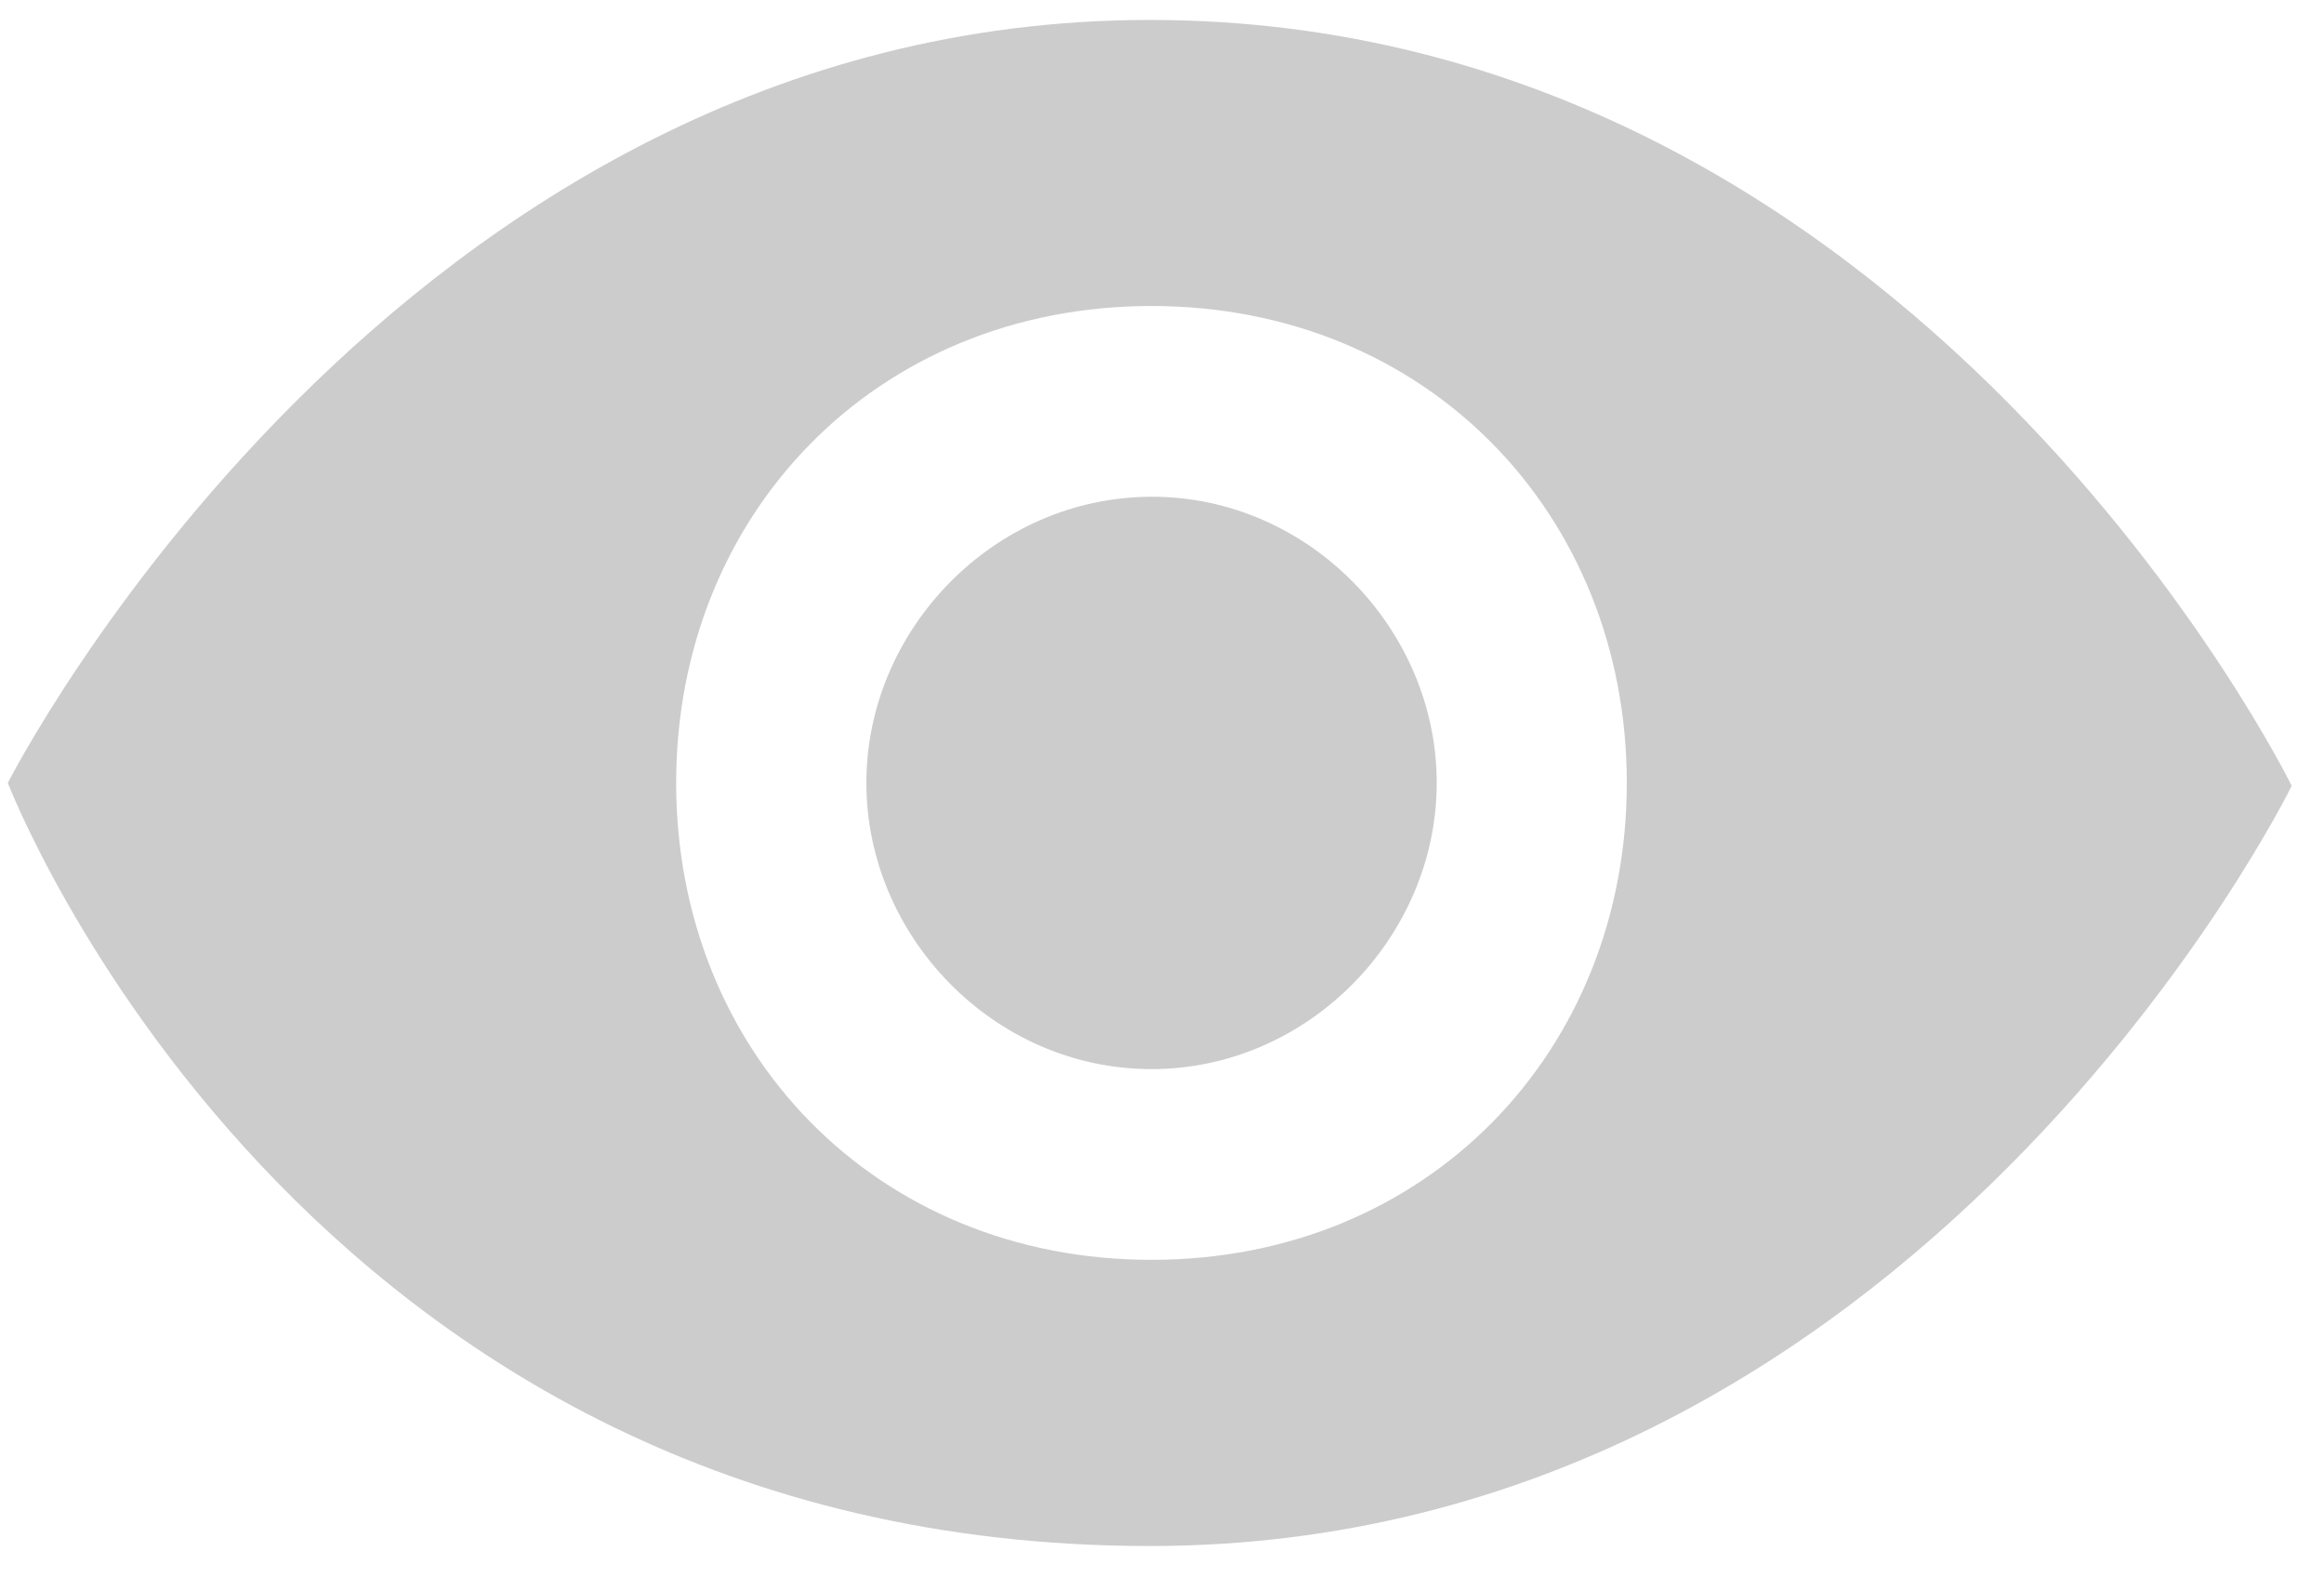 <?xml version="1.0" encoding="UTF-8"?>
<svg width="19px" height="13px" viewBox="0 0 19 13" version="1.1" xmlns="http://www.w3.org/2000/svg" xmlns:xlink="http://www.w3.org/1999/xlink">
    <!-- Generator: Sketch 55.2 (78181) - https://sketchapp.com -->
    <title>形状</title>
    <desc>Created with Sketch.</desc>
    <g id="页面1" stroke="none" stroke-width="1" fill="none" fill-rule="evenodd">
        <g id="新闻中心" transform="translate(-1511, -1199)" fill="#CCCCCC" fill-rule="nonzero">
            <g id="浏览复制-2" transform="translate(1510, 1195)">
                <g id="编组">
                    <path d="M10.4,4.163 C4.231,4.163 1.064,10.399 1.064,10.399 C1.064,10.399 3.454,16.636 10.4,16.636 C16.69,16.636 19.736,10.423 19.736,10.423 C19.736,10.423 16.666,4.163 10.4,4.163 L10.4,4.163 L10.4,4.163 Z M10.414,14.297 C8.159,14.297 6.528,12.592 6.528,10.399 C6.528,8.206 8.159,6.501 10.414,6.501 C12.67,6.501 14.3,8.206 14.3,10.399 C14.3,12.592 12.67,14.297 10.414,14.297 L10.414,14.297 L10.414,14.297 Z M10.414,8.06 C9.125,8.063 8.083,9.146 8.083,10.399 C8.083,11.651 9.125,12.738 10.414,12.738 C11.703,12.738 12.746,11.651 12.746,10.399 C12.746,9.146 11.703,8.058 10.414,8.06 L10.414,8.06 L10.414,8.06 Z" id="形状"></path>
                </g>
            </g>
        </g>
    </g>
</svg>
